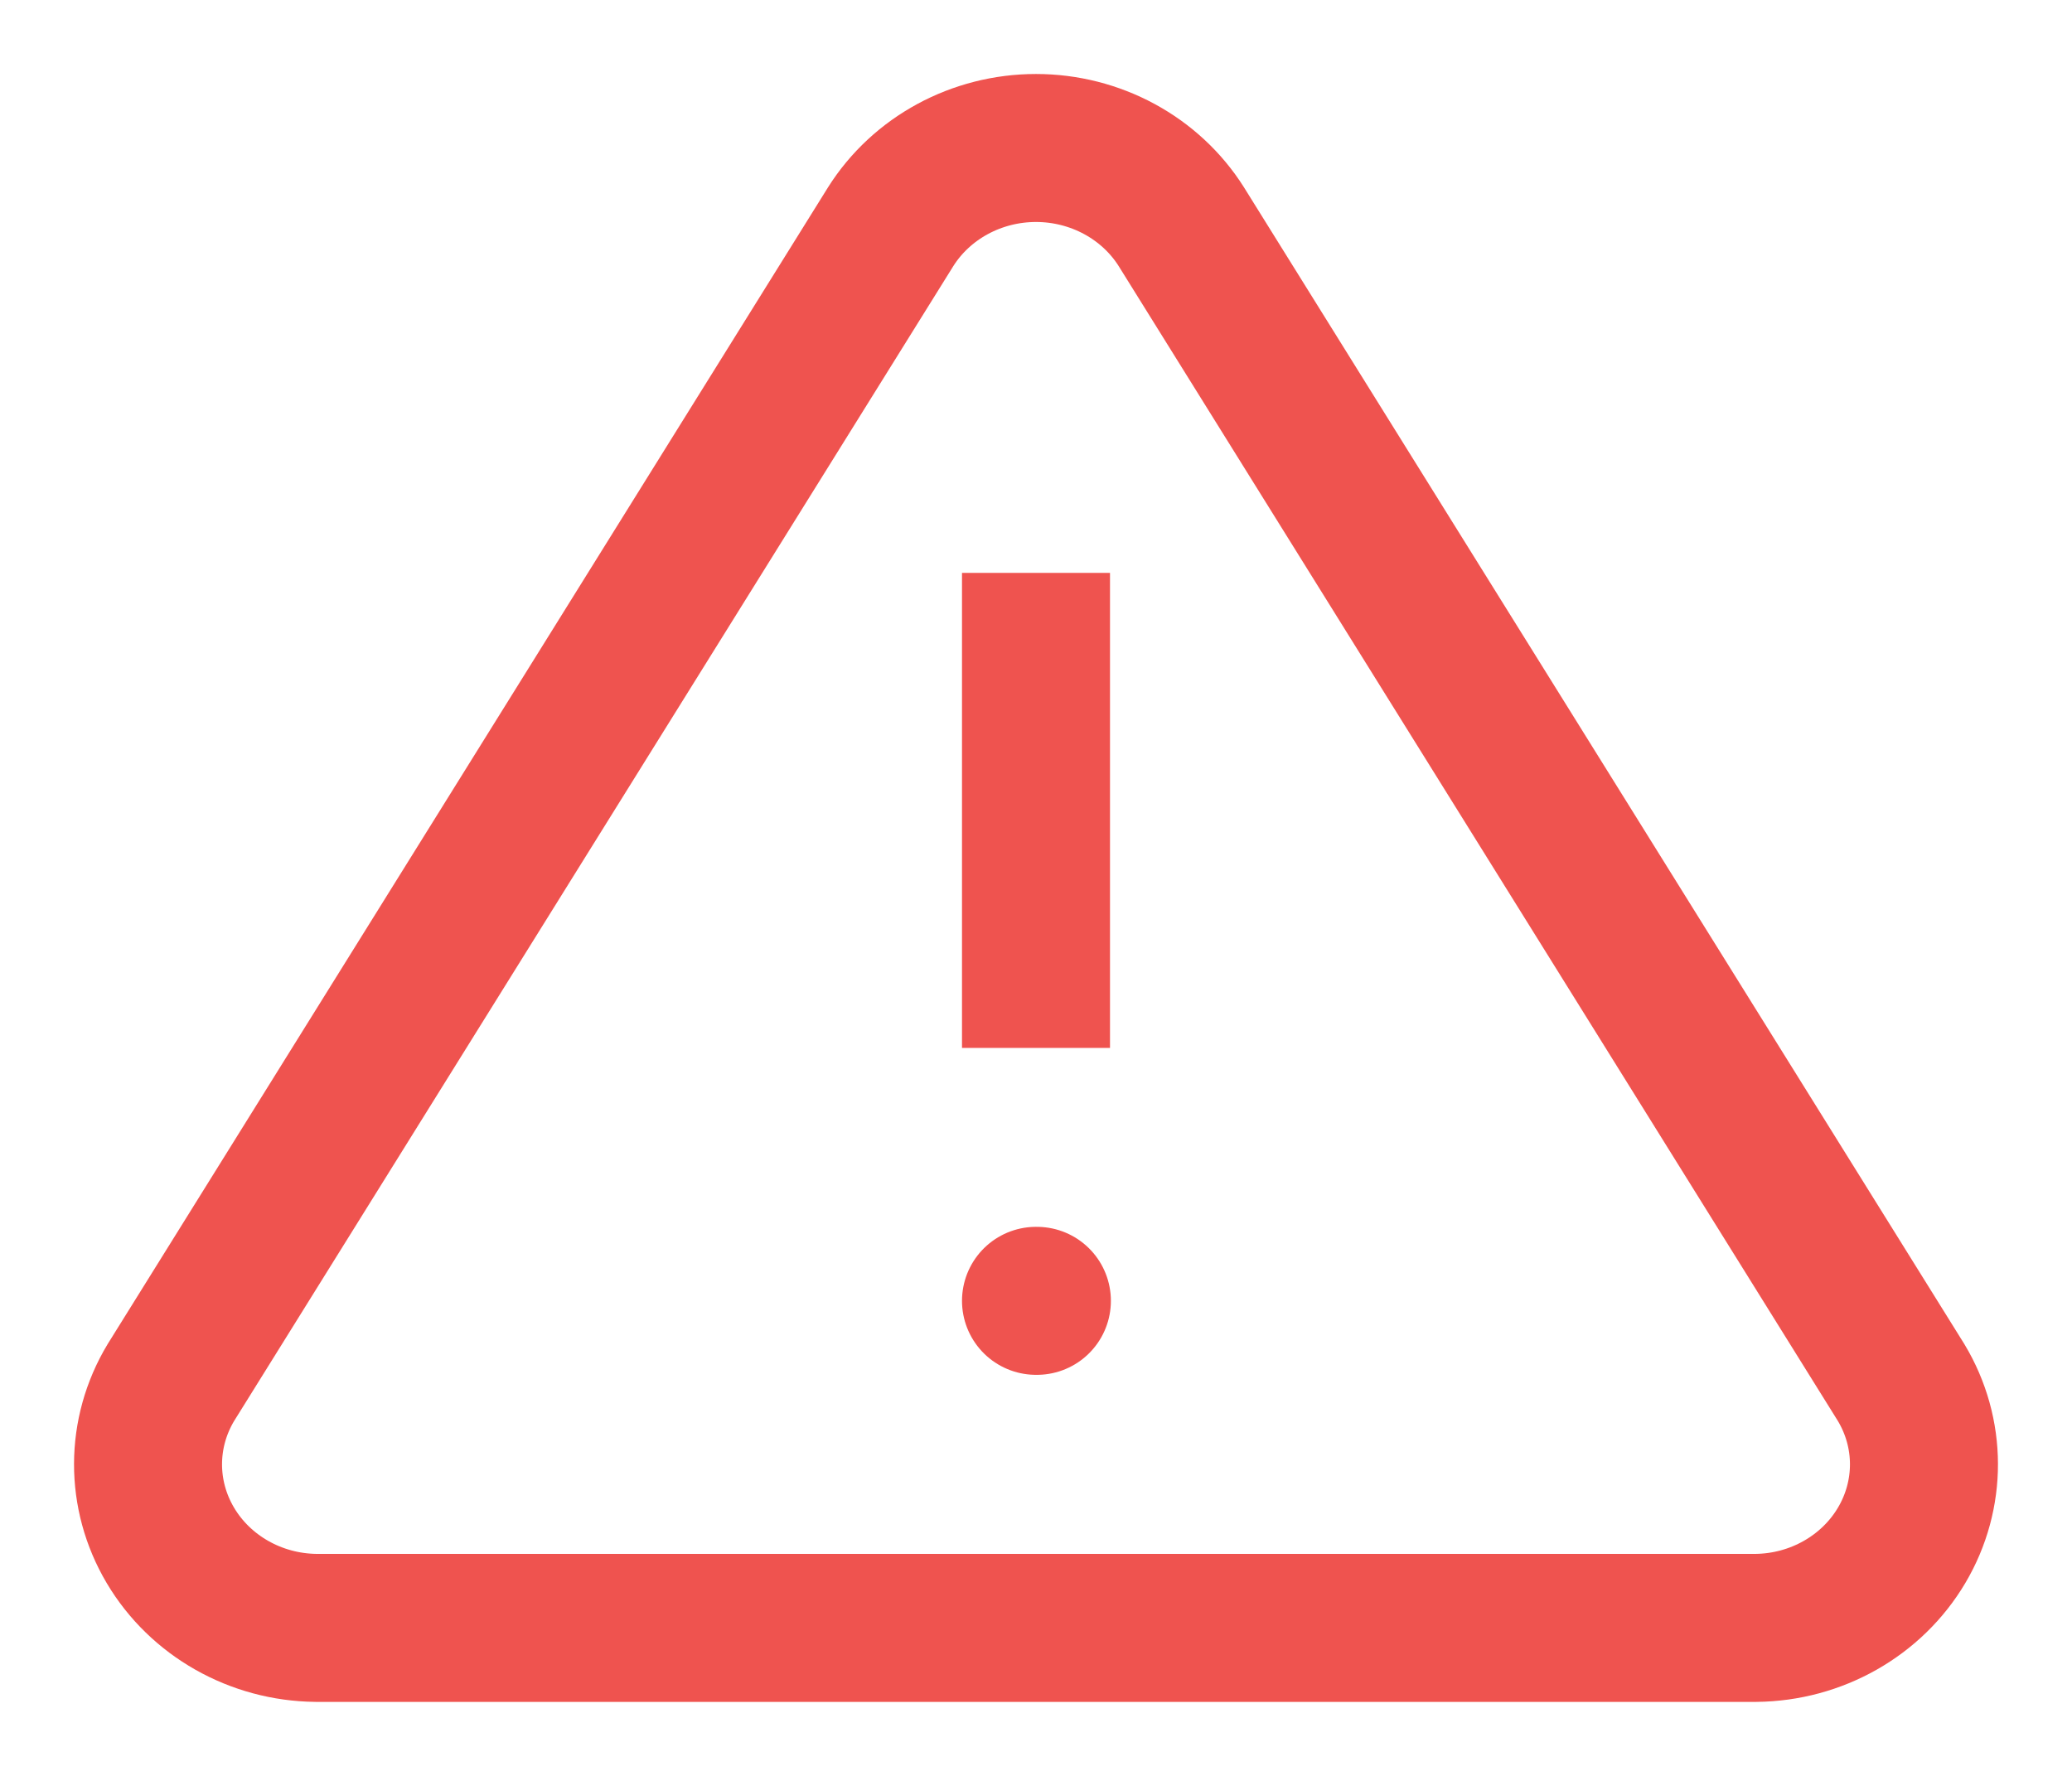 <?xml version="1.0" encoding="UTF-8"?>
<svg width="14px" height="12px" viewBox="0 0 14 12" version="1.1" xmlns="http://www.w3.org/2000/svg" xmlns:xlink="http://www.w3.org/1999/xlink">
    <title>Failed</title>
    <g id="PXO-Variation" stroke="none" stroke-width="1" fill="none" fill-rule="evenodd">
        <g id="Failed" transform="translate(1, 1)" stroke="#EF534F">
            <path d="M5.018,0.532 L0.154,8.343 C-0.05,8.683 -0.051,9.101 0.151,9.442 C0.353,9.783 0.728,9.996 1.136,10 L10.864,10 C11.272,9.996 11.647,9.783 11.849,9.442 C12.051,9.101 12.05,8.683 11.846,8.343 L6.982,0.532 C6.774,0.202 6.401,0 6,0 C5.599,0 5.226,0.202 5.018,0.532 Z" id="Path" stroke-linecap="round"></path>
            <line x1="6" y1="3.371" x2="6" y2="5.581" id="Path" stroke-linecap="square" stroke-linejoin="round"></line>
            <line x1="6" y1="7.79" x2="6.006" y2="7.79" id="Path" stroke-linecap="round" stroke-linejoin="round"></line>
        </g>
    </g>
</svg>